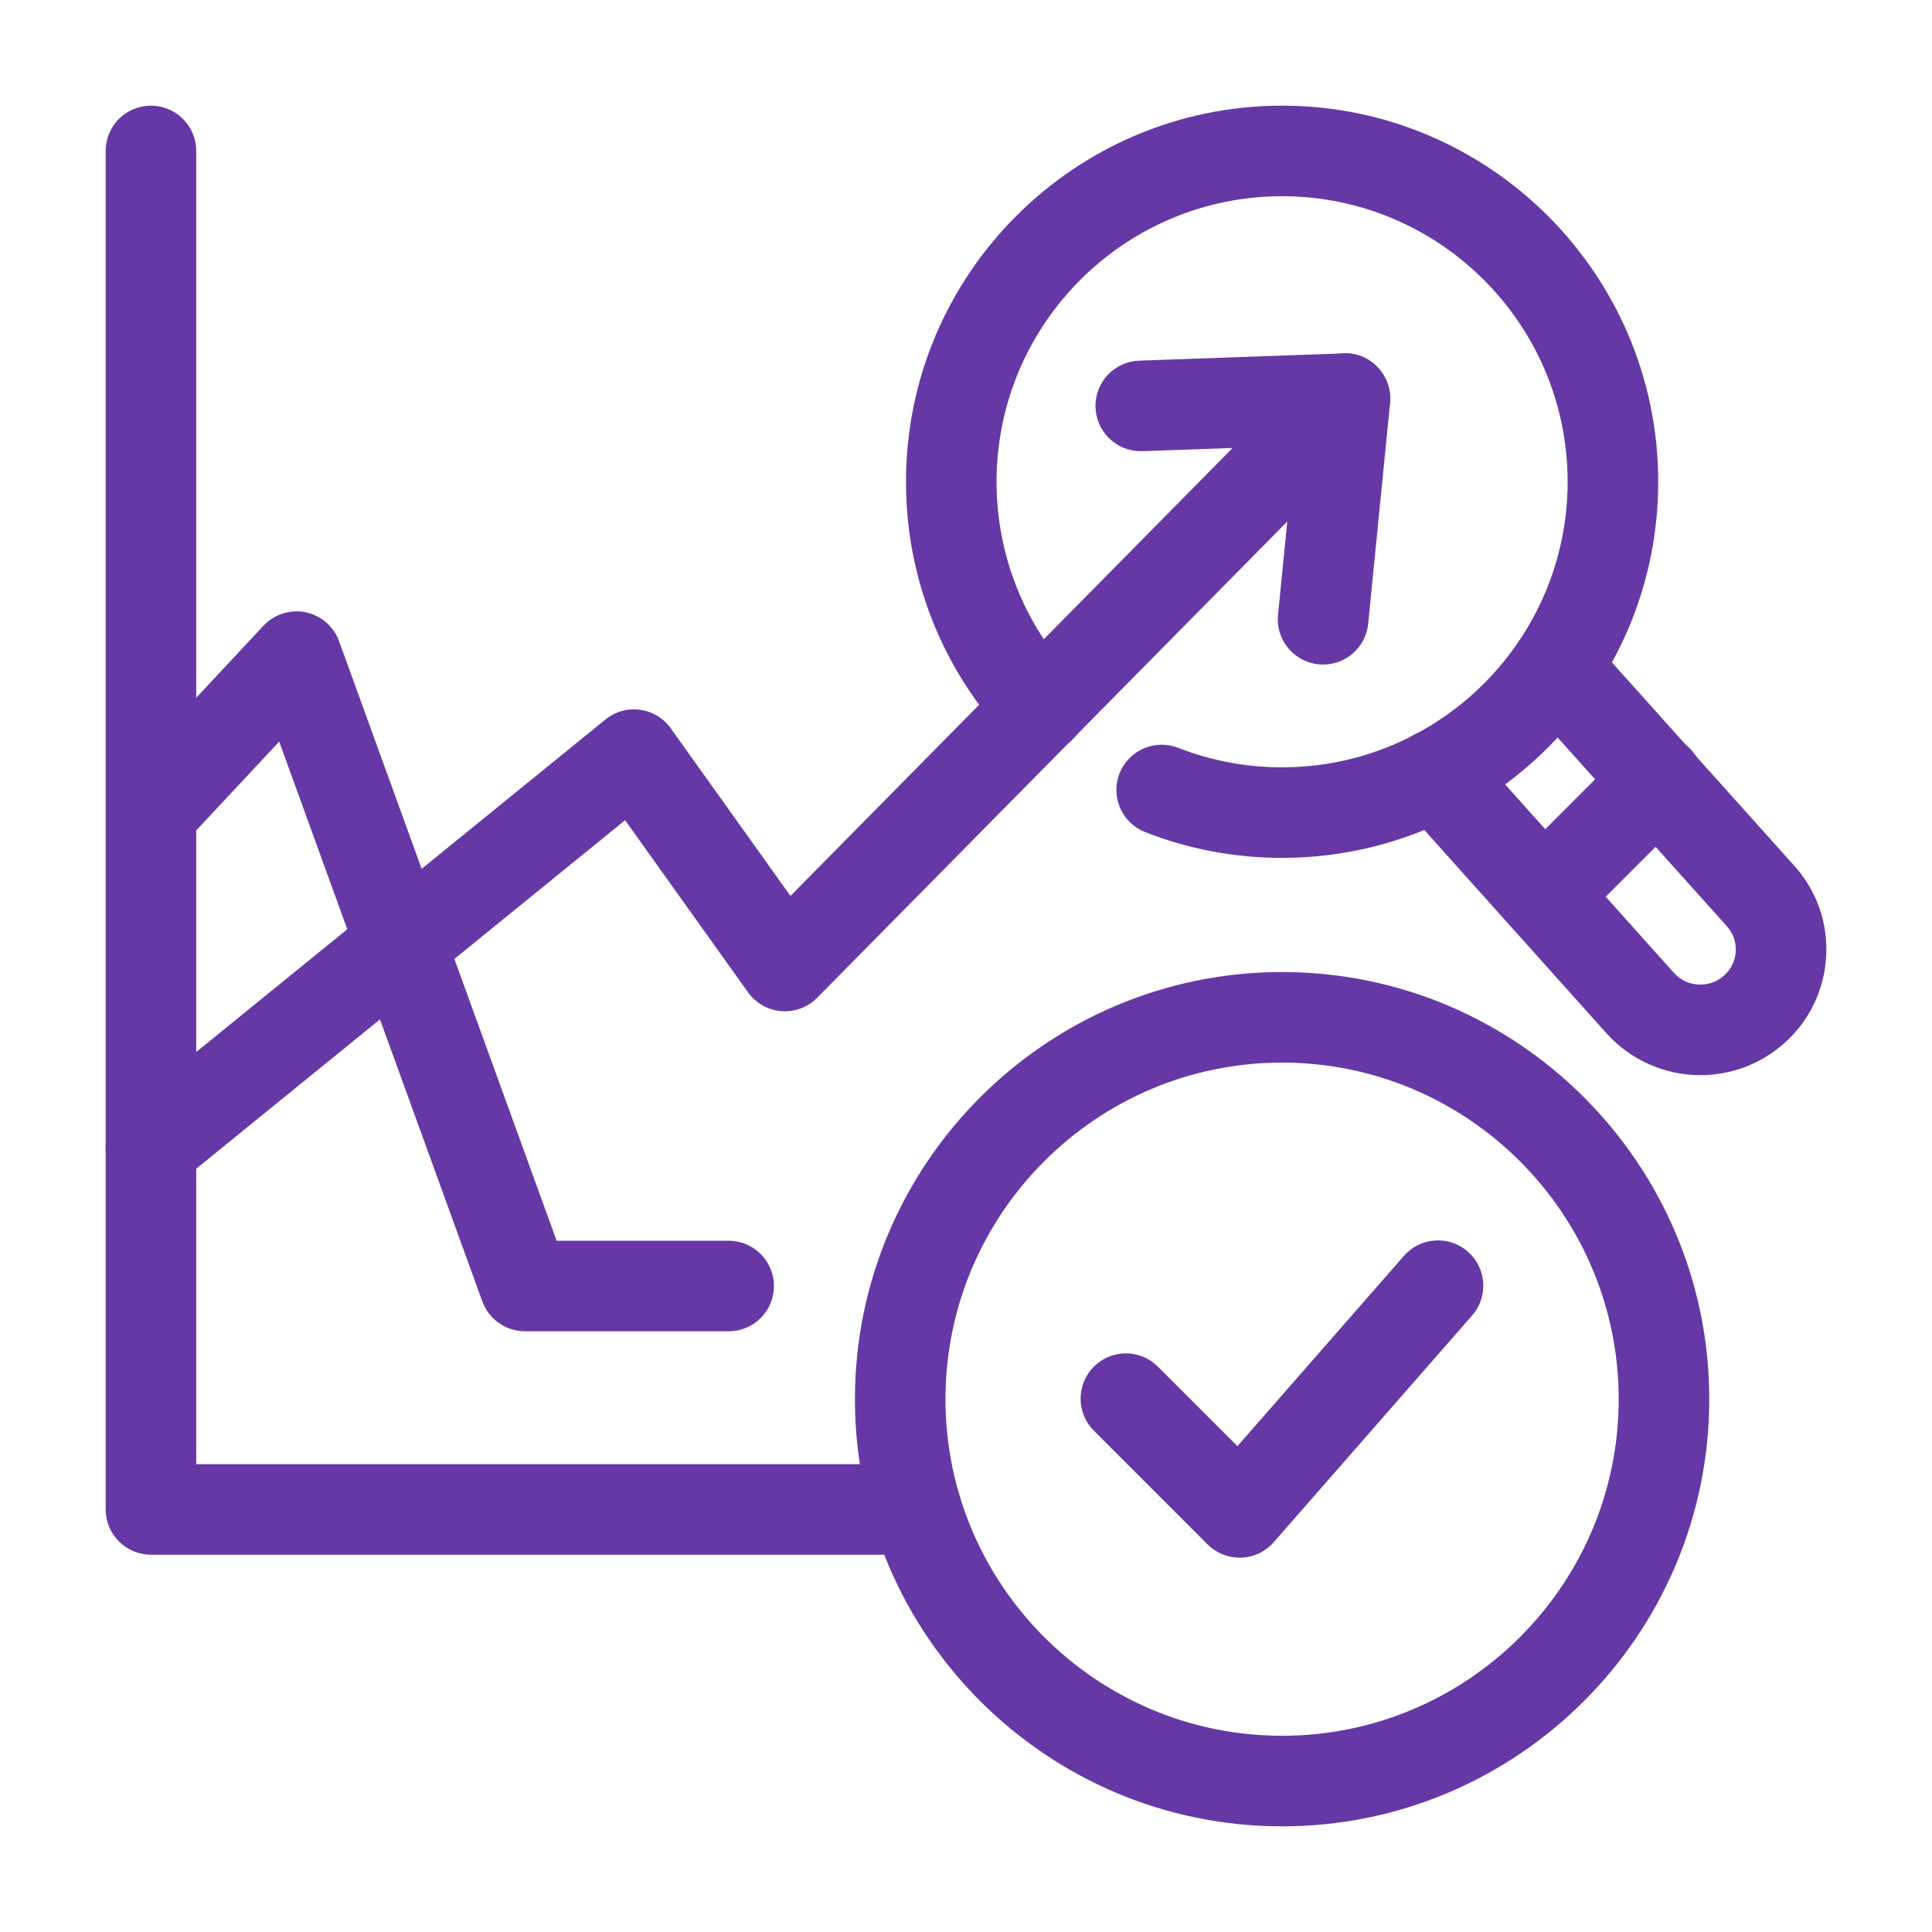 <svg width="55" height="55" viewBox="0 0 55 55" fill="none" xmlns="http://www.w3.org/2000/svg">
<path d="M26.089 44.259H4.297C3.955 44.259 3.627 44.123 3.385 43.881C3.144 43.639 3.008 43.312 3.008 42.97V4.297C3.008 3.955 3.144 3.627 3.385 3.385C3.627 3.144 3.955 3.008 4.297 3.008C4.639 3.008 4.967 3.144 5.208 3.385C5.45 3.627 5.586 3.955 5.586 4.297V41.681H26.089C26.431 41.681 26.759 41.816 27 42.058C27.242 42.3 27.378 42.628 27.378 42.97C27.378 43.312 27.242 43.639 27 43.881C26.759 44.123 26.431 44.259 26.089 44.259Z" fill="#6638A5"/>
<path d="M20.744 37.898H14.943C14.401 37.898 13.916 37.559 13.731 37.049L7.948 21.112L5.24 24.011C5.003 24.247 4.684 24.381 4.351 24.387C4.017 24.392 3.694 24.268 3.45 24.04C3.205 23.813 3.059 23.499 3.041 23.166C3.023 22.832 3.136 22.505 3.354 22.253L7.499 17.815C7.649 17.653 7.839 17.533 8.049 17.466C8.259 17.398 8.483 17.386 8.699 17.43C8.915 17.474 9.117 17.574 9.284 17.718C9.451 17.862 9.578 18.047 9.653 18.255L15.846 35.321H20.744C21.085 35.321 21.413 35.457 21.655 35.699C21.897 35.941 22.033 36.268 22.033 36.61C22.033 36.952 21.897 37.28 21.655 37.522C21.413 37.764 21.085 37.899 20.744 37.899V37.898Z" fill="#6638A5"/>
<path d="M4.298 33.945C4.031 33.946 3.772 33.863 3.554 33.71C3.336 33.556 3.172 33.339 3.082 33.088C2.993 32.837 2.984 32.565 3.056 32.308C3.128 32.052 3.277 31.824 3.484 31.656L17.234 20.484C17.37 20.373 17.528 20.29 17.698 20.242C17.867 20.195 18.045 20.182 18.22 20.206C18.394 20.229 18.562 20.288 18.713 20.379C18.864 20.47 18.994 20.591 19.096 20.735L22.503 25.505L37.371 10.441C37.611 10.198 37.938 10.06 38.28 10.058C38.622 10.056 38.951 10.19 39.194 10.43C39.437 10.67 39.575 10.997 39.577 11.339C39.58 11.681 39.446 12.01 39.206 12.253L23.261 28.406C23.129 28.54 22.969 28.643 22.793 28.708C22.617 28.774 22.428 28.8 22.241 28.785C22.054 28.77 21.872 28.715 21.709 28.622C21.545 28.529 21.404 28.402 21.294 28.249L17.795 23.35L5.111 33.657C4.881 33.844 4.594 33.946 4.298 33.945ZM48.404 30.608C47.903 30.607 47.407 30.502 46.948 30.298C46.49 30.095 46.079 29.798 45.742 29.426L39.907 22.913C39.794 22.787 39.707 22.639 39.651 22.48C39.595 22.32 39.571 22.151 39.58 21.982C39.589 21.813 39.632 21.647 39.705 21.494C39.778 21.342 39.881 21.205 40.007 21.092C40.133 20.979 40.28 20.892 40.44 20.836C40.6 20.78 40.769 20.756 40.938 20.765C41.107 20.774 41.273 20.817 41.425 20.89C41.578 20.963 41.715 21.066 41.828 21.192L47.657 27.7C47.848 27.912 48.115 28.029 48.405 28.029C48.581 28.029 48.841 27.985 49.078 27.773C49.177 27.686 49.257 27.581 49.315 27.463C49.372 27.345 49.406 27.216 49.413 27.085C49.42 26.954 49.401 26.822 49.357 26.699C49.313 26.575 49.245 26.461 49.156 26.364L43.33 19.867C43.217 19.741 43.129 19.594 43.073 19.434C43.017 19.275 42.992 19.106 43.001 18.936C43.011 18.767 43.053 18.602 43.126 18.449C43.199 18.296 43.301 18.16 43.427 18.046C43.553 17.933 43.7 17.846 43.86 17.79C44.02 17.733 44.189 17.709 44.358 17.718C44.527 17.727 44.692 17.77 44.845 17.843C44.998 17.916 45.135 18.018 45.248 18.144L51.071 24.637C51.388 24.985 51.632 25.392 51.789 25.836C51.946 26.279 52.014 26.75 51.987 27.22C51.963 27.692 51.845 28.154 51.64 28.58C51.435 29.006 51.147 29.386 50.792 29.699C50.135 30.285 49.285 30.608 48.404 30.608Z" fill="#6638A5"/>
<path d="M37.667 18.918C37.487 18.919 37.309 18.881 37.144 18.808C36.98 18.735 36.832 18.628 36.711 18.495C36.59 18.362 36.498 18.204 36.441 18.033C36.385 17.862 36.365 17.681 36.383 17.502L36.86 12.69L32.52 12.844H32.473C32.136 12.844 31.811 12.711 31.571 12.474C31.33 12.237 31.192 11.916 31.186 11.578C31.18 11.24 31.307 10.914 31.539 10.669C31.771 10.424 32.09 10.279 32.428 10.267L38.242 10.061C38.632 10.037 38.973 10.194 39.228 10.466C39.482 10.737 39.608 11.105 39.572 11.476L38.949 17.756C38.917 18.075 38.769 18.369 38.532 18.584C38.295 18.799 37.987 18.918 37.667 18.918Z" fill="#6638A5"/>
<path d="M36.498 24.422C35.154 24.422 33.842 24.175 32.601 23.689C32.283 23.565 32.027 23.319 31.89 23.006C31.752 22.693 31.745 22.338 31.869 22.02C31.994 21.702 32.24 21.447 32.553 21.31C32.866 21.173 33.22 21.165 33.539 21.288C34.482 21.657 35.486 21.845 36.498 21.844C40.981 21.844 44.627 18.197 44.627 13.715C44.627 9.232 40.981 5.586 36.498 5.586C32.014 5.586 28.37 9.232 28.37 13.715C28.37 15.78 29.145 17.749 30.552 19.259C30.67 19.382 30.761 19.527 30.822 19.686C30.882 19.845 30.911 20.015 30.905 20.185C30.9 20.355 30.861 20.522 30.791 20.677C30.721 20.832 30.621 20.972 30.497 21.088C30.372 21.204 30.226 21.294 30.067 21.354C29.907 21.413 29.738 21.44 29.568 21.434C29.398 21.427 29.231 21.387 29.076 21.316C28.922 21.244 28.783 21.143 28.668 21.018C26.816 19.037 25.788 16.426 25.792 13.715C25.792 7.811 30.594 3.008 36.498 3.008C42.402 3.008 47.206 7.811 47.206 13.715C47.206 19.619 42.402 24.422 36.498 24.422ZM43.938 26.77C43.683 26.769 43.434 26.694 43.223 26.552C43.011 26.41 42.846 26.209 42.748 25.974C42.651 25.738 42.625 25.479 42.675 25.229C42.725 24.979 42.847 24.75 43.027 24.57L46.27 21.325C46.389 21.201 46.532 21.103 46.689 21.036C46.846 20.968 47.016 20.933 47.187 20.931C47.358 20.93 47.528 20.963 47.686 21.028C47.844 21.093 47.988 21.188 48.109 21.309C48.23 21.43 48.326 21.575 48.391 21.733C48.455 21.891 48.488 22.061 48.486 22.232C48.485 22.404 48.449 22.573 48.381 22.73C48.314 22.887 48.215 23.029 48.092 23.148L44.849 26.391C44.597 26.643 44.268 26.77 43.938 26.77ZM36.498 51.992C29.794 51.992 24.338 46.537 24.338 39.832C24.338 33.127 29.794 27.672 36.498 27.672C43.203 27.672 48.659 33.127 48.659 39.832C48.659 46.537 43.202 51.992 36.498 51.992ZM36.498 30.25C31.215 30.25 26.916 34.549 26.916 39.832C26.916 45.115 31.215 49.414 36.498 49.414C41.782 49.414 46.081 45.115 46.081 39.832C46.081 34.549 41.78 30.25 36.498 30.25Z" fill="#6638A5"/>
<path d="M35.289 44.344C34.948 44.344 34.62 44.209 34.378 43.967L31.156 40.744C31.033 40.625 30.934 40.483 30.867 40.325C30.799 40.168 30.764 39.999 30.762 39.828C30.761 39.657 30.793 39.487 30.858 39.328C30.923 39.17 31.019 39.026 31.14 38.905C31.261 38.784 31.405 38.688 31.563 38.623C31.722 38.559 31.891 38.526 32.062 38.528C32.234 38.529 32.403 38.565 32.56 38.632C32.717 38.7 32.86 38.798 32.978 38.921L35.227 41.169L39.959 35.761C40.07 35.632 40.206 35.526 40.358 35.449C40.51 35.373 40.675 35.327 40.845 35.315C41.015 35.303 41.186 35.324 41.347 35.378C41.509 35.433 41.658 35.518 41.786 35.63C41.914 35.742 42.019 35.879 42.094 36.032C42.169 36.184 42.214 36.351 42.224 36.521C42.235 36.691 42.211 36.861 42.156 37.022C42.1 37.183 42.013 37.331 41.9 37.458L36.26 43.904C36.143 44.037 36.001 44.144 35.842 44.22C35.682 44.296 35.509 44.338 35.332 44.344H35.289Z" fill="#6638A5"/>
</svg>
